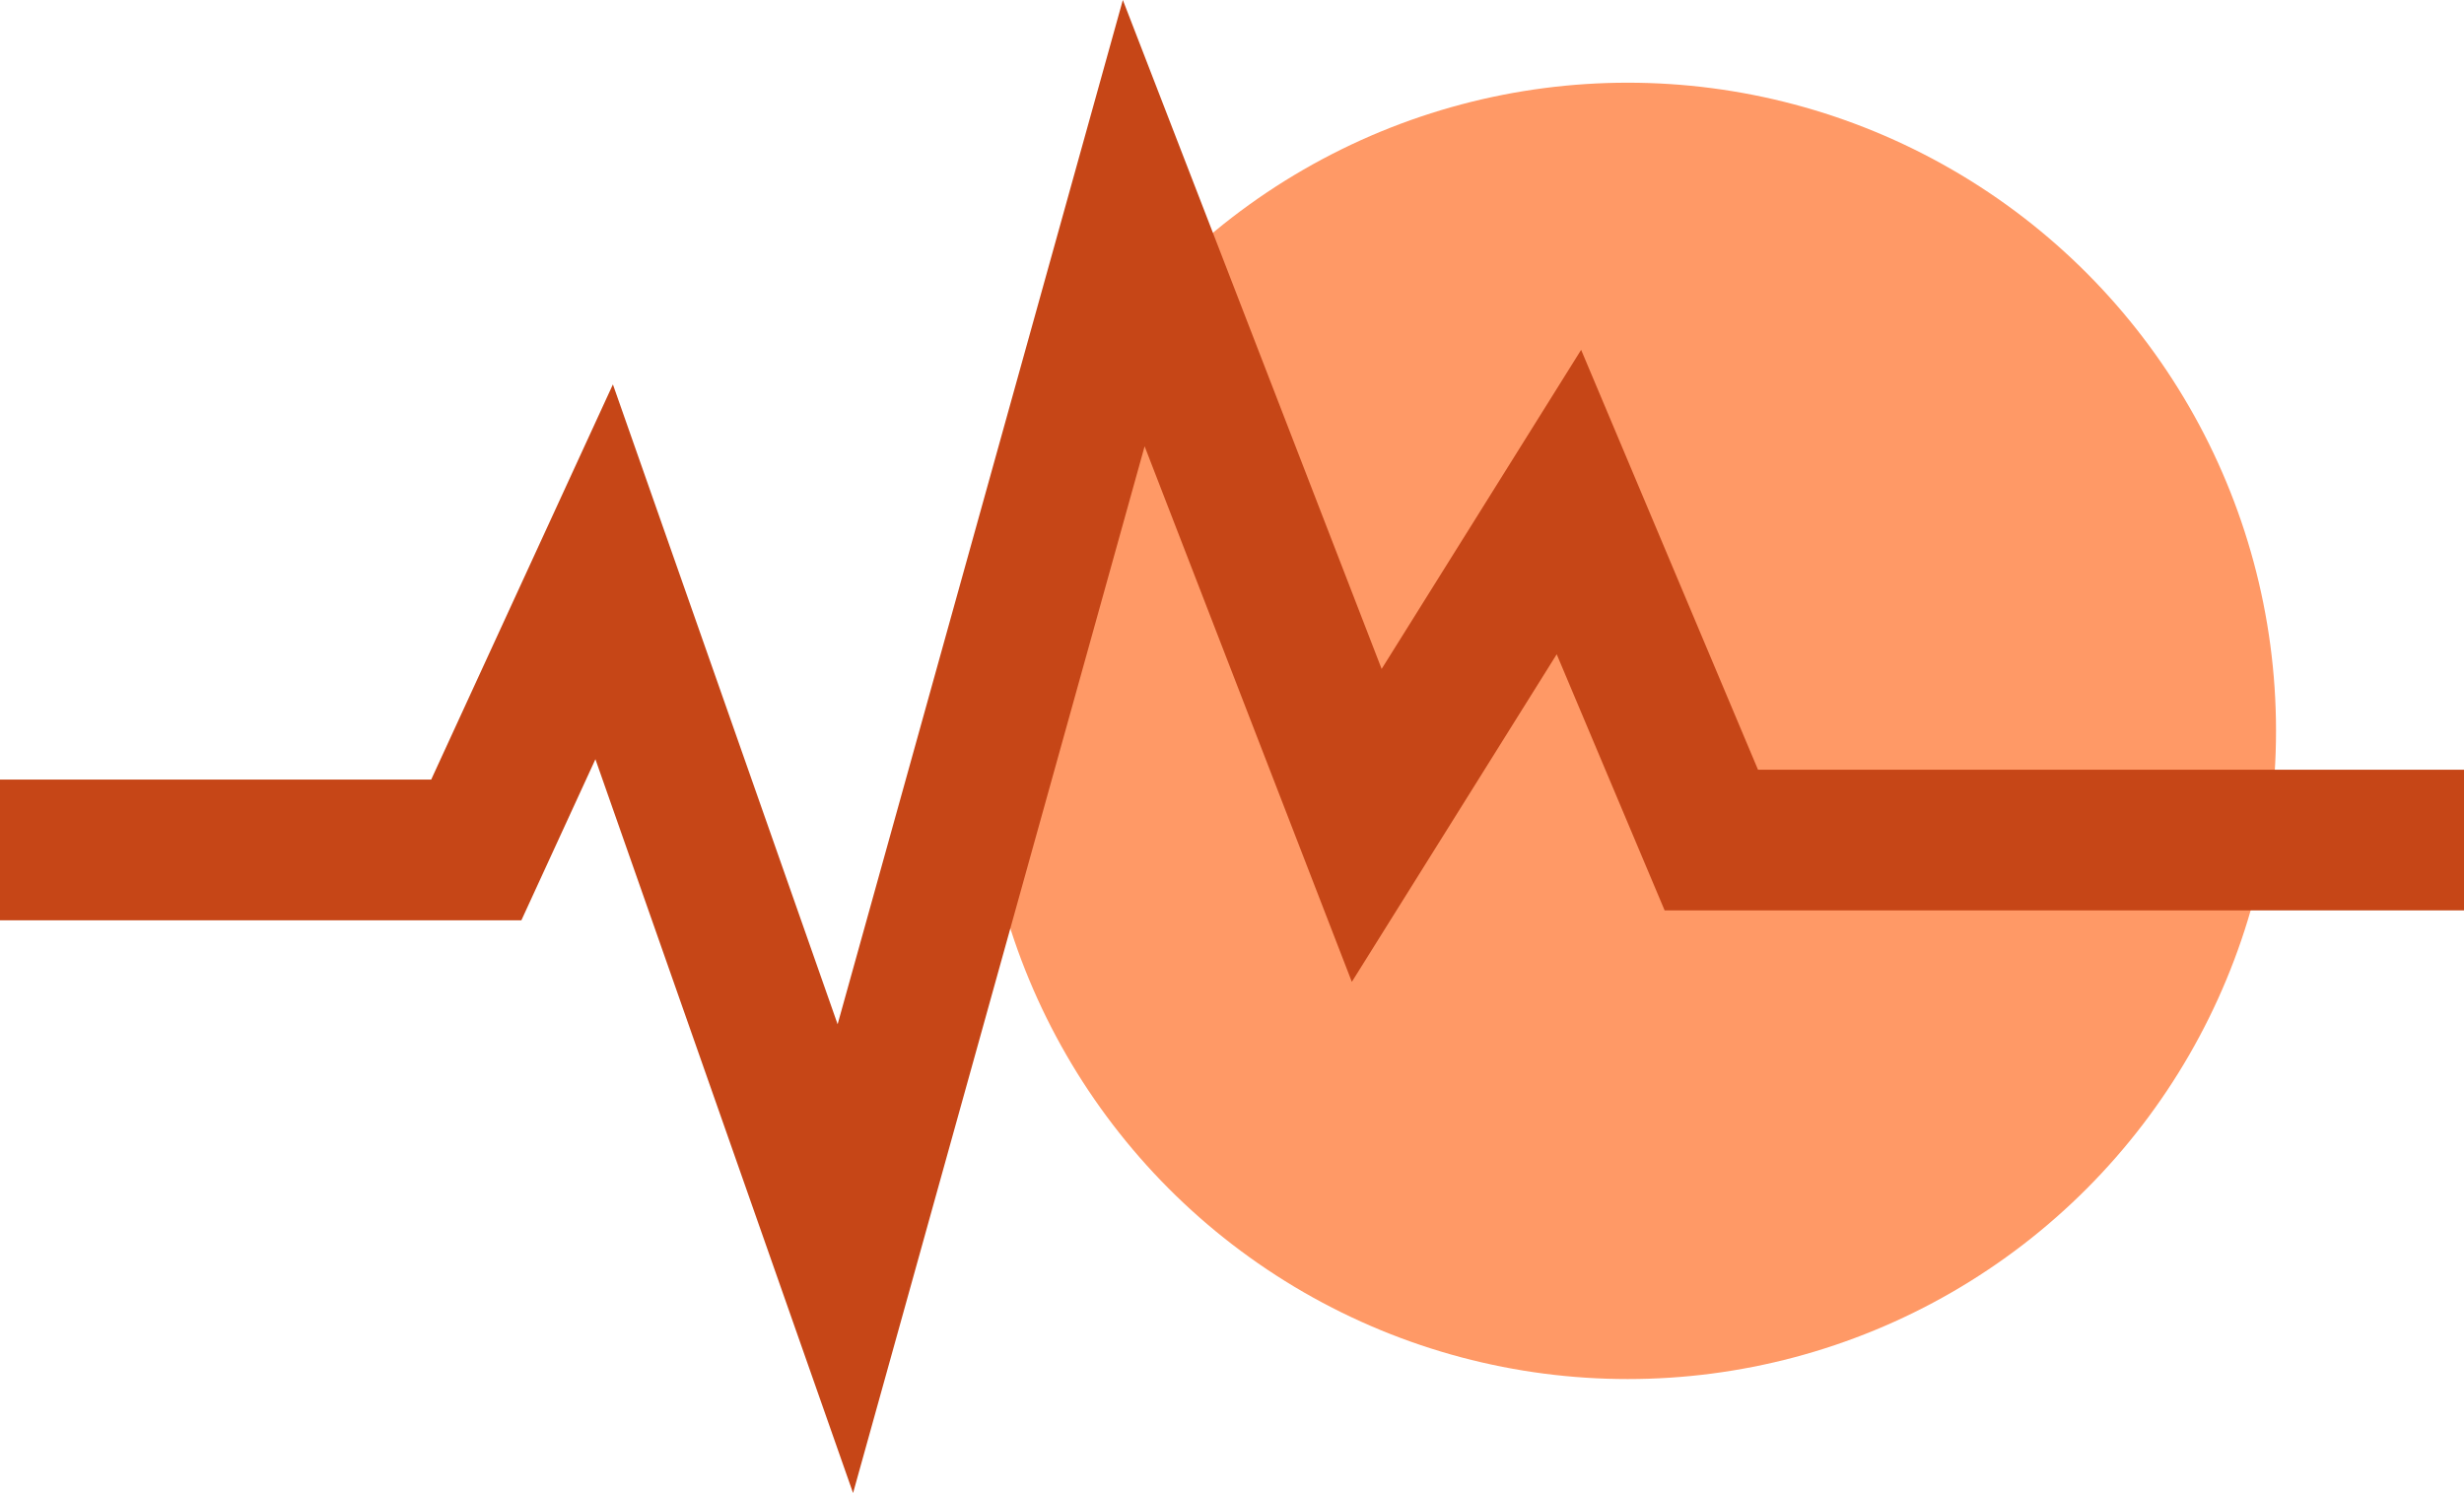 <?xml version="1.0" encoding="UTF-8"?><svg id="b" xmlns="http://www.w3.org/2000/svg" viewBox="0 0 408.45 247.53"><defs><style>.d{fill:#c64617;}.d,.e{stroke-width:0px;}.e{fill:#f96;}</style></defs><g id="c"><circle class="e" cx="269.83" cy="121.17" r="107.46"/><polygon class="d" points="141.41 247.53 98.7 125.87 86.43 152.57 0 152.57 0 129.24 71.48 129.24 101.6 63.73 138.85 169.81 186.13 0 229.03 110.9 262.1 58 291.42 127.61 408.45 127.61 408.45 150.93 275.94 150.93 258.05 108.47 224.09 162.78 189.74 73.99 141.41 247.53"/></g></svg>